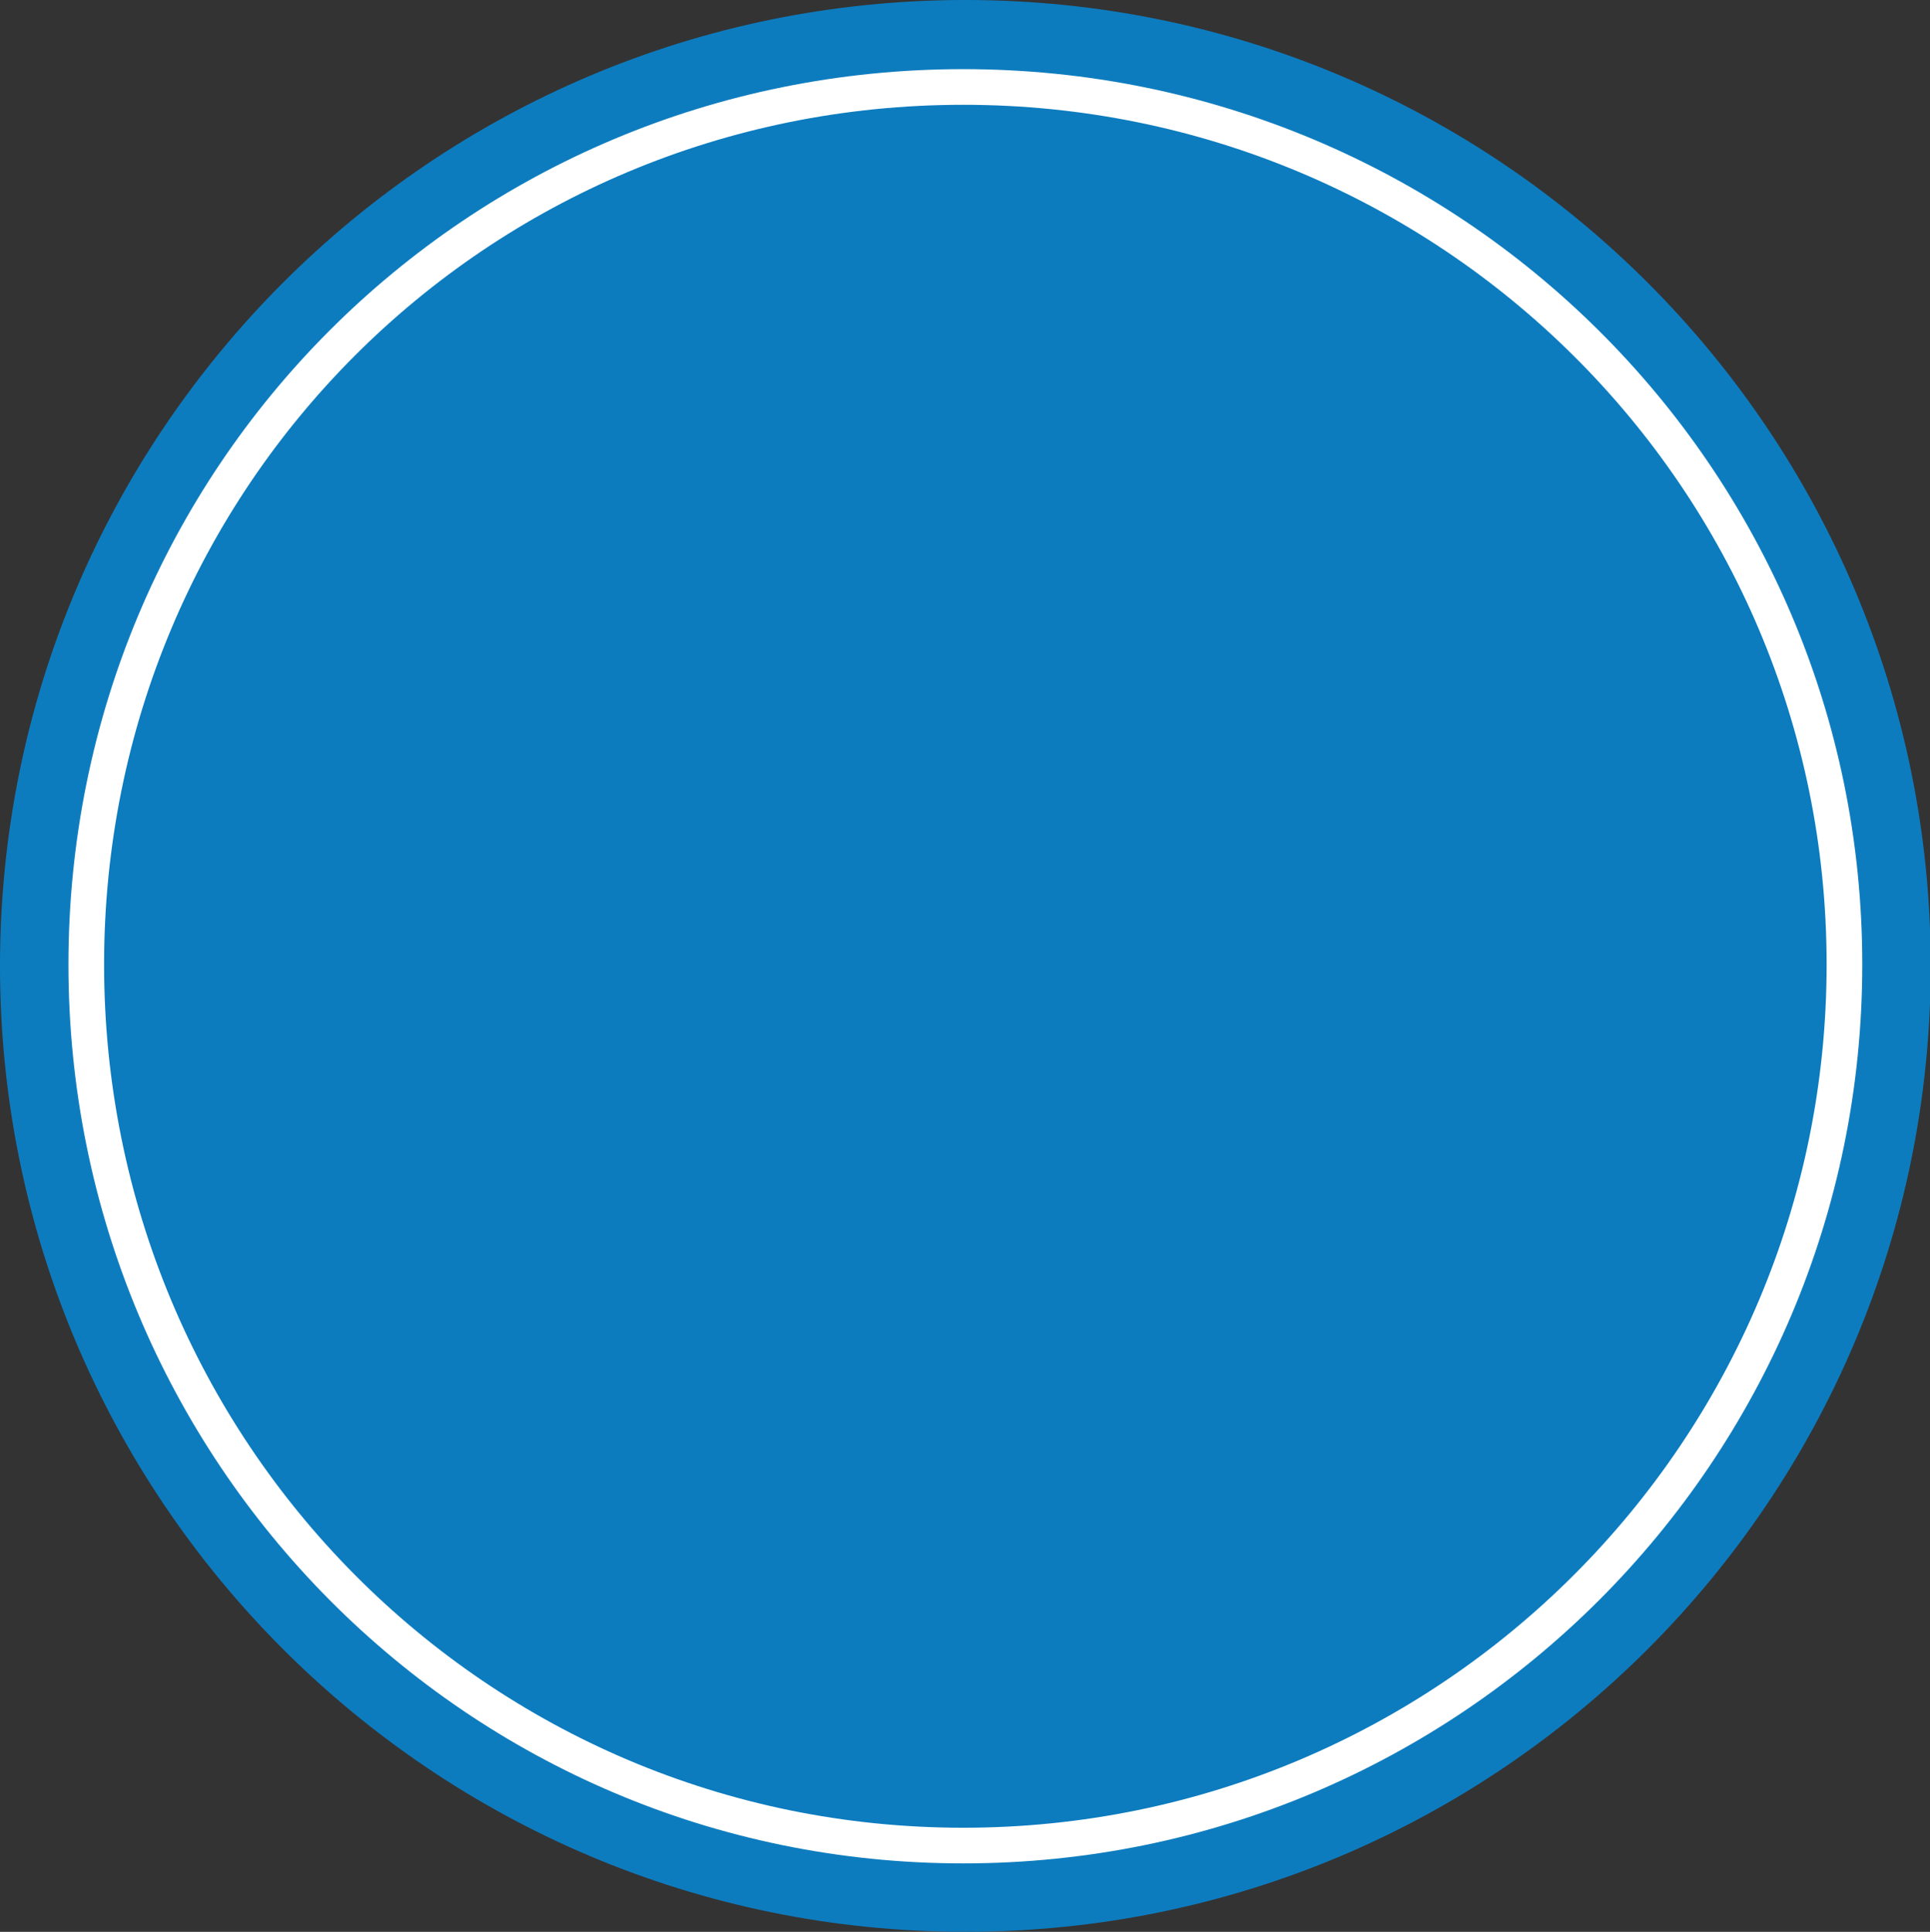 <?xml version="1.0" encoding="utf-8"?>
<!-- Generator: Adobe Illustrator 26.0.2, SVG Export Plug-In . SVG Version: 6.00 Build 0)  -->
<svg version="1.1" id="Layer_1" xmlns="http://www.w3.org/2000/svg" xmlns:xlink="http://www.w3.org/1999/xlink" x="0px" y="0px"
	 viewBox="0 0 270.7 271" style="enable-background:new 0 0 270.7 271;" xml:space="preserve">
<rect x="0" y="0" width="270.7" height="271" fill="#333333" stroke="none"/>
<style type="text/css">
	.st0{fill-rule:evenodd;clip-rule:evenodd;fill:#0D7CBF;}
	.st1{fill:none;stroke:#FFFFFF;stroke-width:5;}
</style>
<g>
	<path class="st0" d="M135.4,0c74.8,0,135.4,60.7,135.4,135.5c0,74.8-60.6,135.5-135.4,135.5C60.6,271,0,210.3,0,135.5
		C0,60.7,60.6,0,135.4,0z"/>
	<path class="st1" d="M135.1,12.2c68.2,0,123.6,54.8,123.6,123.1s-55.3,123.6-123.6,123.6c-68.2,0-123-55.3-123-123.6
		S66.8,12.2,135.1,12.2z"/>
</g>
</svg>
